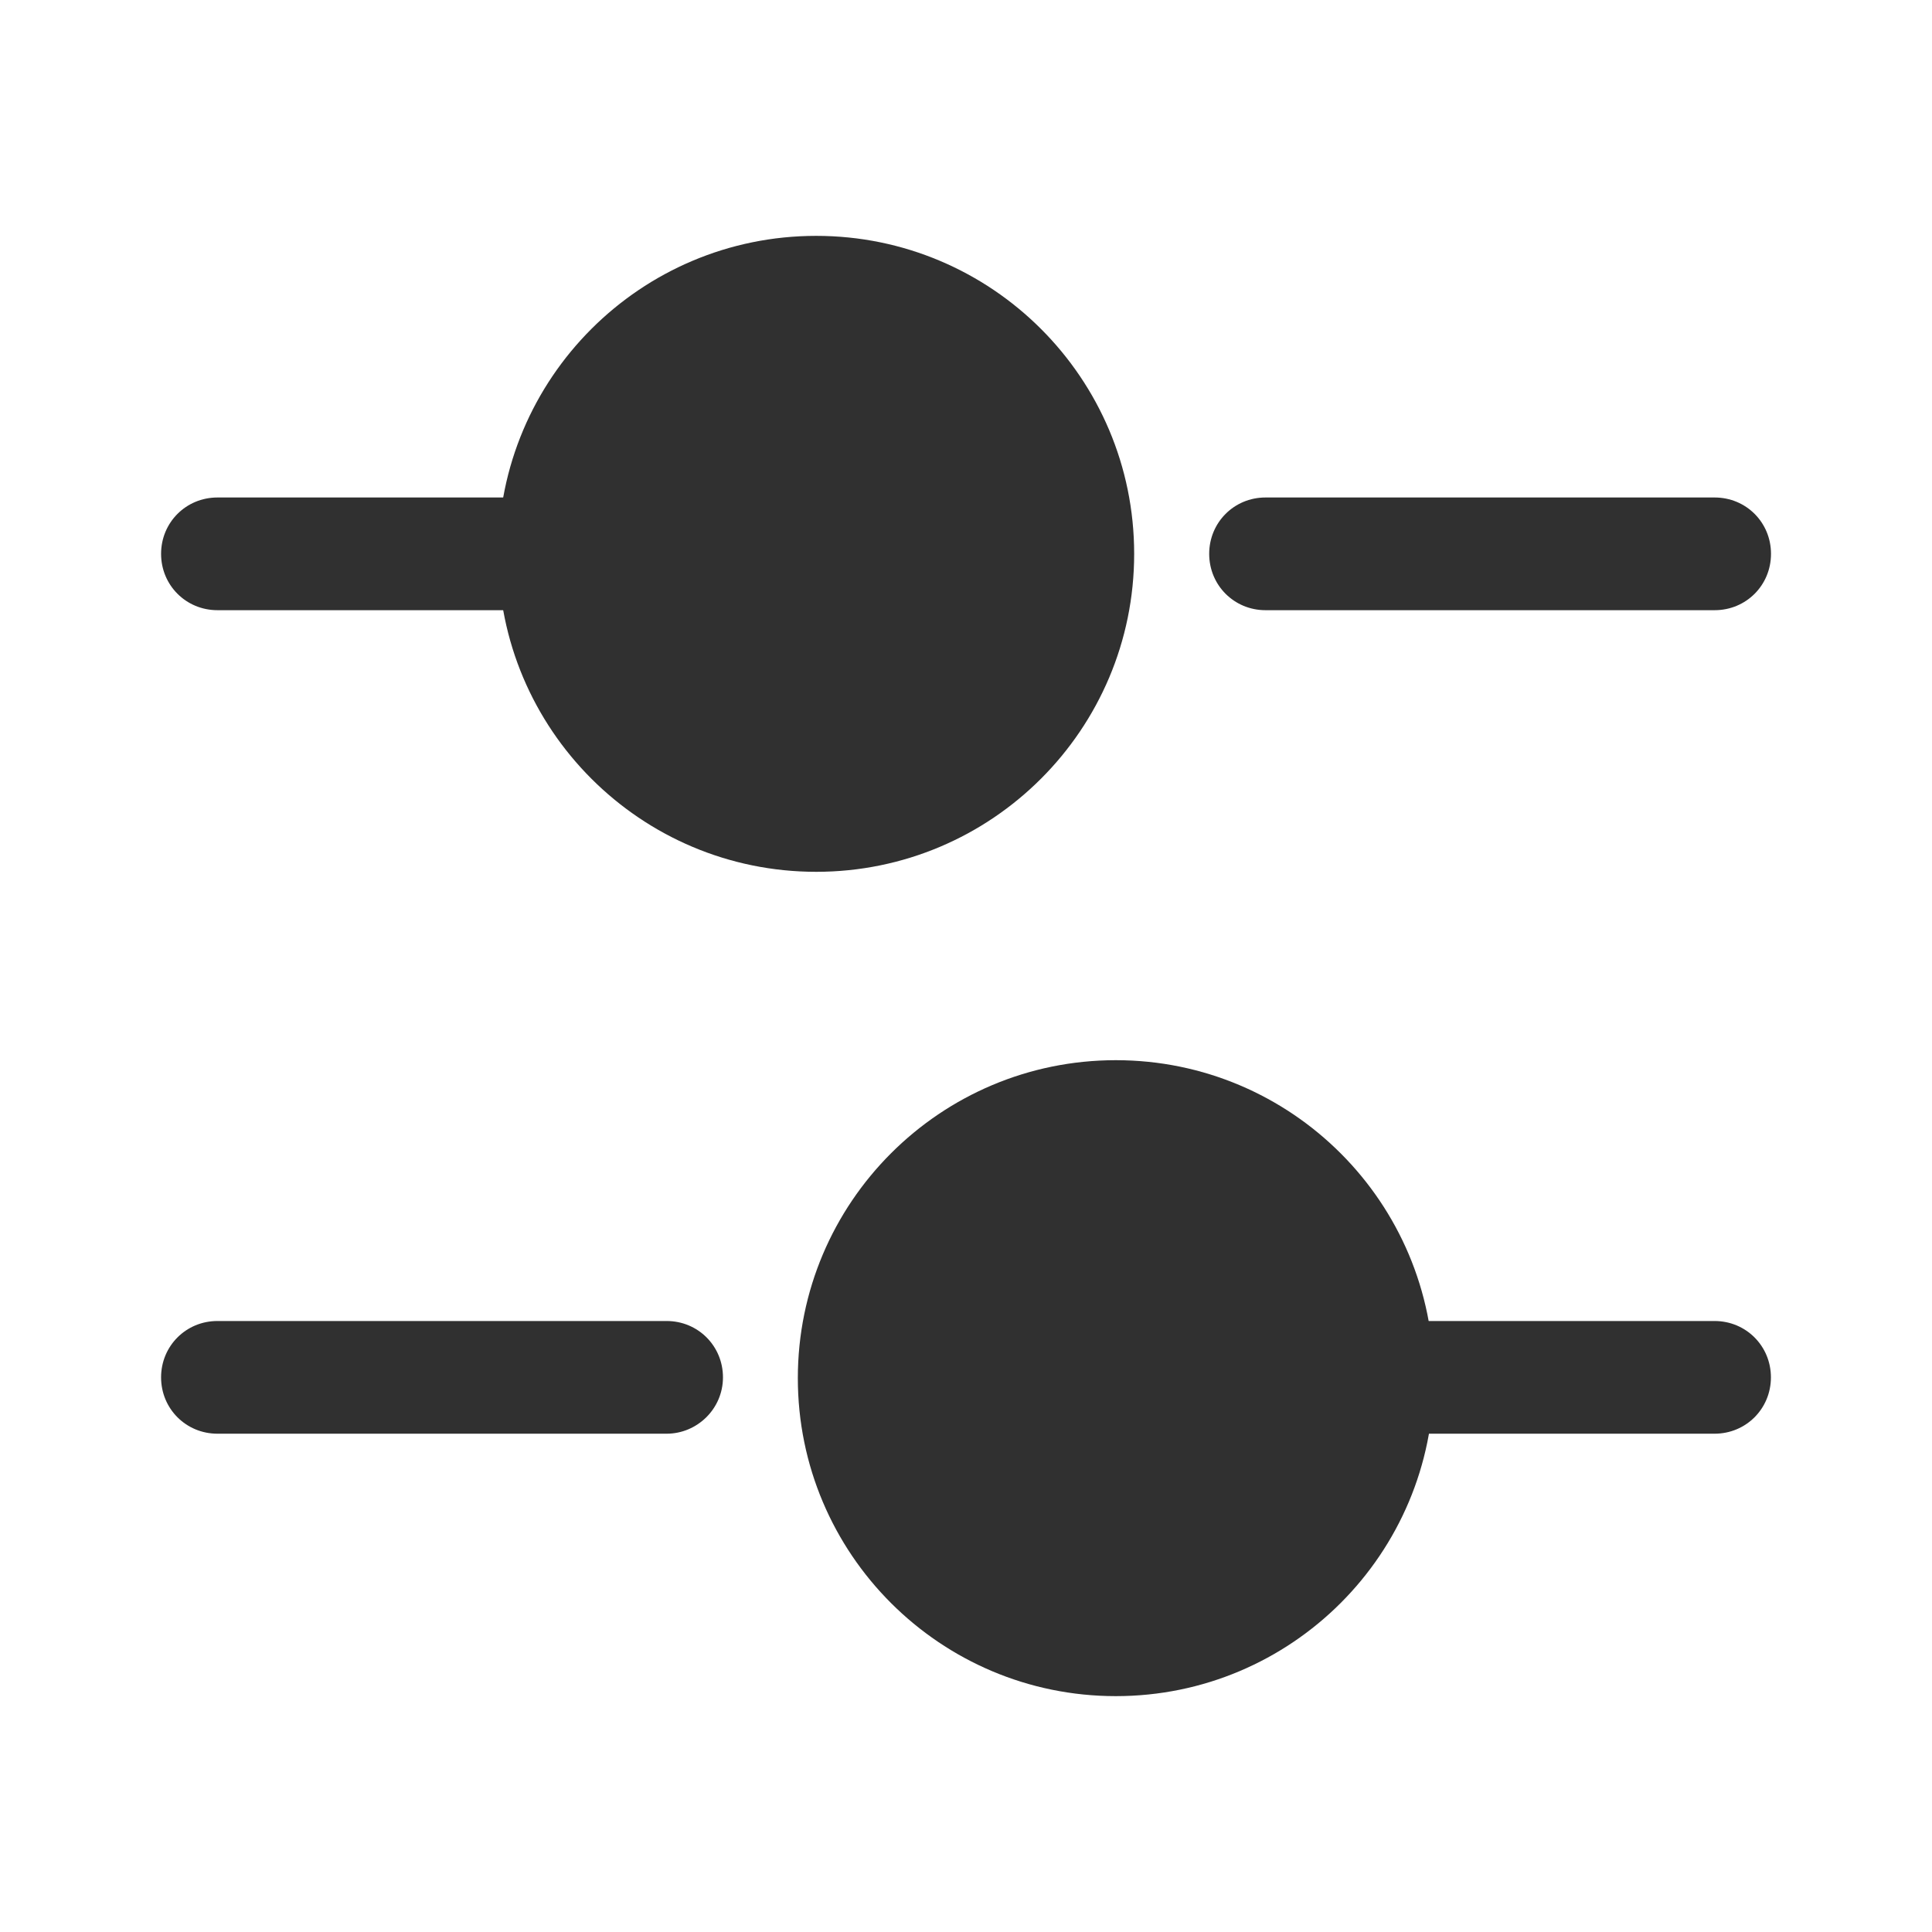 <svg width="24" height="24" viewBox="0 0 24 24" fill="none" xmlns="http://www.w3.org/2000/svg">
<path d="M21.3 7.58H15.72C15.331 7.58 15.021 7.27 15.021 6.88C15.021 6.49 15.331 6.18 15.72 6.18H21.3C21.691 6.18 22 6.49 22 6.88C22 7.27 21.691 7.58 21.3 7.58Z" fill="#303030"/>
<path d="M6.421 7.58H2.701C2.311 7.58 2.001 7.27 2.001 6.88C2.001 6.49 2.311 6.18 2.701 6.18H6.421C6.811 6.18 7.121 6.49 7.121 6.88C7.121 7.27 6.801 7.58 6.421 7.58Z" fill="#303030"/>
<path d="M10.139 10.83C12.321 10.83 14.089 9.061 14.089 6.88C14.089 4.698 12.321 2.93 10.139 2.93C7.958 2.93 6.189 4.698 6.189 6.88C6.189 9.061 7.958 10.83 10.139 10.83Z" fill="#303030"/>
<path d="M21.299 17.81H17.579C17.189 17.81 16.879 17.5 16.879 17.11C16.879 16.72 17.189 16.41 17.579 16.41H21.299C21.689 16.41 21.999 16.72 21.999 17.11C21.999 17.5 21.689 17.81 21.299 17.81Z" fill="#303030"/>
<path d="M8.281 17.81H2.701C2.311 17.81 2.001 17.5 2.001 17.11C2.001 16.72 2.311 16.41 2.701 16.41H8.281C8.671 16.41 8.981 16.72 8.981 17.11C8.981 17.5 8.661 17.81 8.281 17.81Z" fill="#303030"/>
<path d="M13.861 21.07C16.043 21.07 17.811 19.302 17.811 17.12C17.811 14.939 16.043 13.17 13.861 13.17C11.68 13.17 9.911 14.939 9.911 17.12C9.911 19.302 11.68 21.07 13.861 21.07Z" fill="#303030"/>
</svg>
